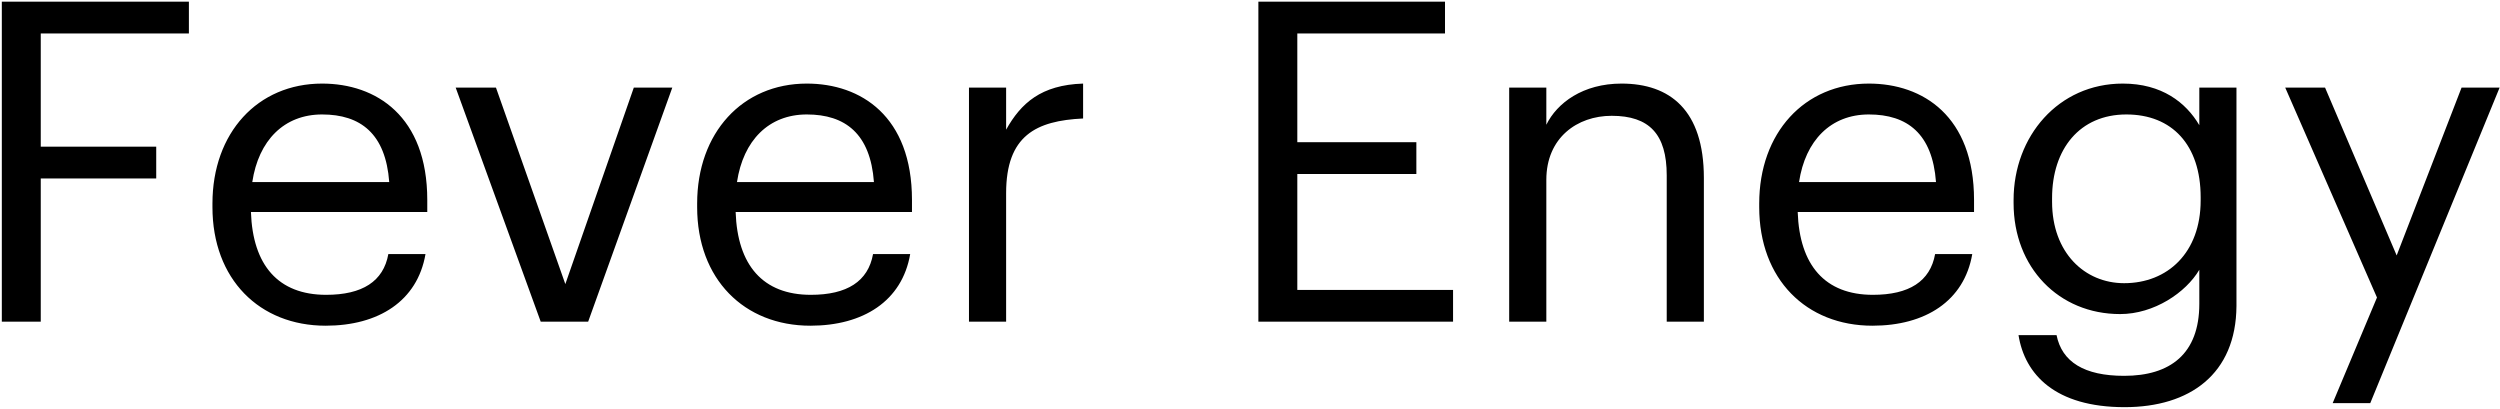 <svg width="715" height="117" viewBox="0 0 715 117" fill="none" xmlns="http://www.w3.org/2000/svg">
<path d="M0.52 92V0.48H54.024V9.568H11.656V41.952H44.68V51.04H11.656V92H0.52ZM93.144 93.152C74.2 93.152 60.76 79.84 60.76 59.232V58.208C60.76 37.984 73.688 23.904 92.12 23.904C107.608 23.904 122.2 33.248 122.2 57.184V60.64H71.768C72.28 75.872 79.576 84.32 93.272 84.32C103.64 84.32 109.656 80.48 111.064 72.672H121.688C119.384 86.112 108.248 93.152 93.144 93.152ZM72.152 52.064H111.32C110.296 38.24 103.128 32.736 92.12 32.736C81.24 32.736 73.944 40.16 72.152 52.064ZM154.645 92L130.325 25.056H141.845L161.685 81.248L181.269 25.056H192.277L168.213 92H154.645ZM231.769 93.152C212.825 93.152 199.385 79.84 199.385 59.232V58.208C199.385 37.984 212.313 23.904 230.745 23.904C246.233 23.904 260.825 33.248 260.825 57.184V60.64H210.393C210.905 75.872 218.201 84.32 231.897 84.32C242.265 84.32 248.281 80.48 249.689 72.672H260.313C258.009 86.112 246.873 93.152 231.769 93.152ZM210.777 52.064H249.945C248.921 38.24 241.753 32.736 230.745 32.736C219.865 32.736 212.569 40.16 210.777 52.064ZM277.127 92V25.056H287.751V37.088C291.975 29.536 297.735 24.288 309.767 23.904V33.888C296.327 34.528 287.751 38.752 287.751 55.264V92H277.127ZM359.895 92V0.48H413.271V9.568H371.031V40.672H405.079V49.76H371.031V82.912H415.575V92H359.895ZM431.627 92V25.056H442.251V35.68C445.323 29.408 452.747 23.904 463.755 23.904C477.579 23.904 487.307 31.456 487.307 50.912V92H476.683V50.144C476.683 38.368 471.691 33.12 460.939 33.12C451.083 33.12 442.251 39.392 442.251 51.424V92H431.627ZM535.519 93.152C516.575 93.152 503.135 79.84 503.135 59.232V58.208C503.135 37.984 516.063 23.904 534.495 23.904C549.983 23.904 564.575 33.248 564.575 57.184V60.64H514.143C514.655 75.872 521.951 84.32 535.647 84.32C546.015 84.32 552.031 80.48 553.439 72.672H564.063C561.759 86.112 550.623 93.152 535.519 93.152ZM514.527 52.064H553.695C552.671 38.24 545.503 32.736 534.495 32.736C523.615 32.736 516.319 40.16 514.527 52.064ZM607.629 116.448C587.789 116.448 579.085 107.104 577.293 95.84H588.173C589.709 103.52 596.109 107.488 607.501 107.488C620.685 107.488 629.005 101.216 629.005 86.88V77.152C625.165 83.68 616.077 89.824 606.349 89.824C588.813 89.824 575.885 76.512 575.885 58.08V57.184C575.885 39.008 588.685 23.904 607.117 23.904C618.253 23.904 625.165 29.28 629.005 35.808V25.056H639.629V87.52C639.501 106.976 626.317 116.448 607.629 116.448ZM607.501 80.992C619.917 80.992 629.389 72.288 629.389 57.312V56.416C629.389 41.44 621.197 32.736 608.141 32.736C594.829 32.736 586.893 42.592 586.893 56.672V57.696C586.893 72.288 596.237 80.992 607.501 80.992ZM667.143 115.296L679.815 85.088L653.575 25.056H664.967L685.447 73.056L704.007 25.056H714.887L677.895 115.296H667.143Z" fill="black"/>
</svg>
